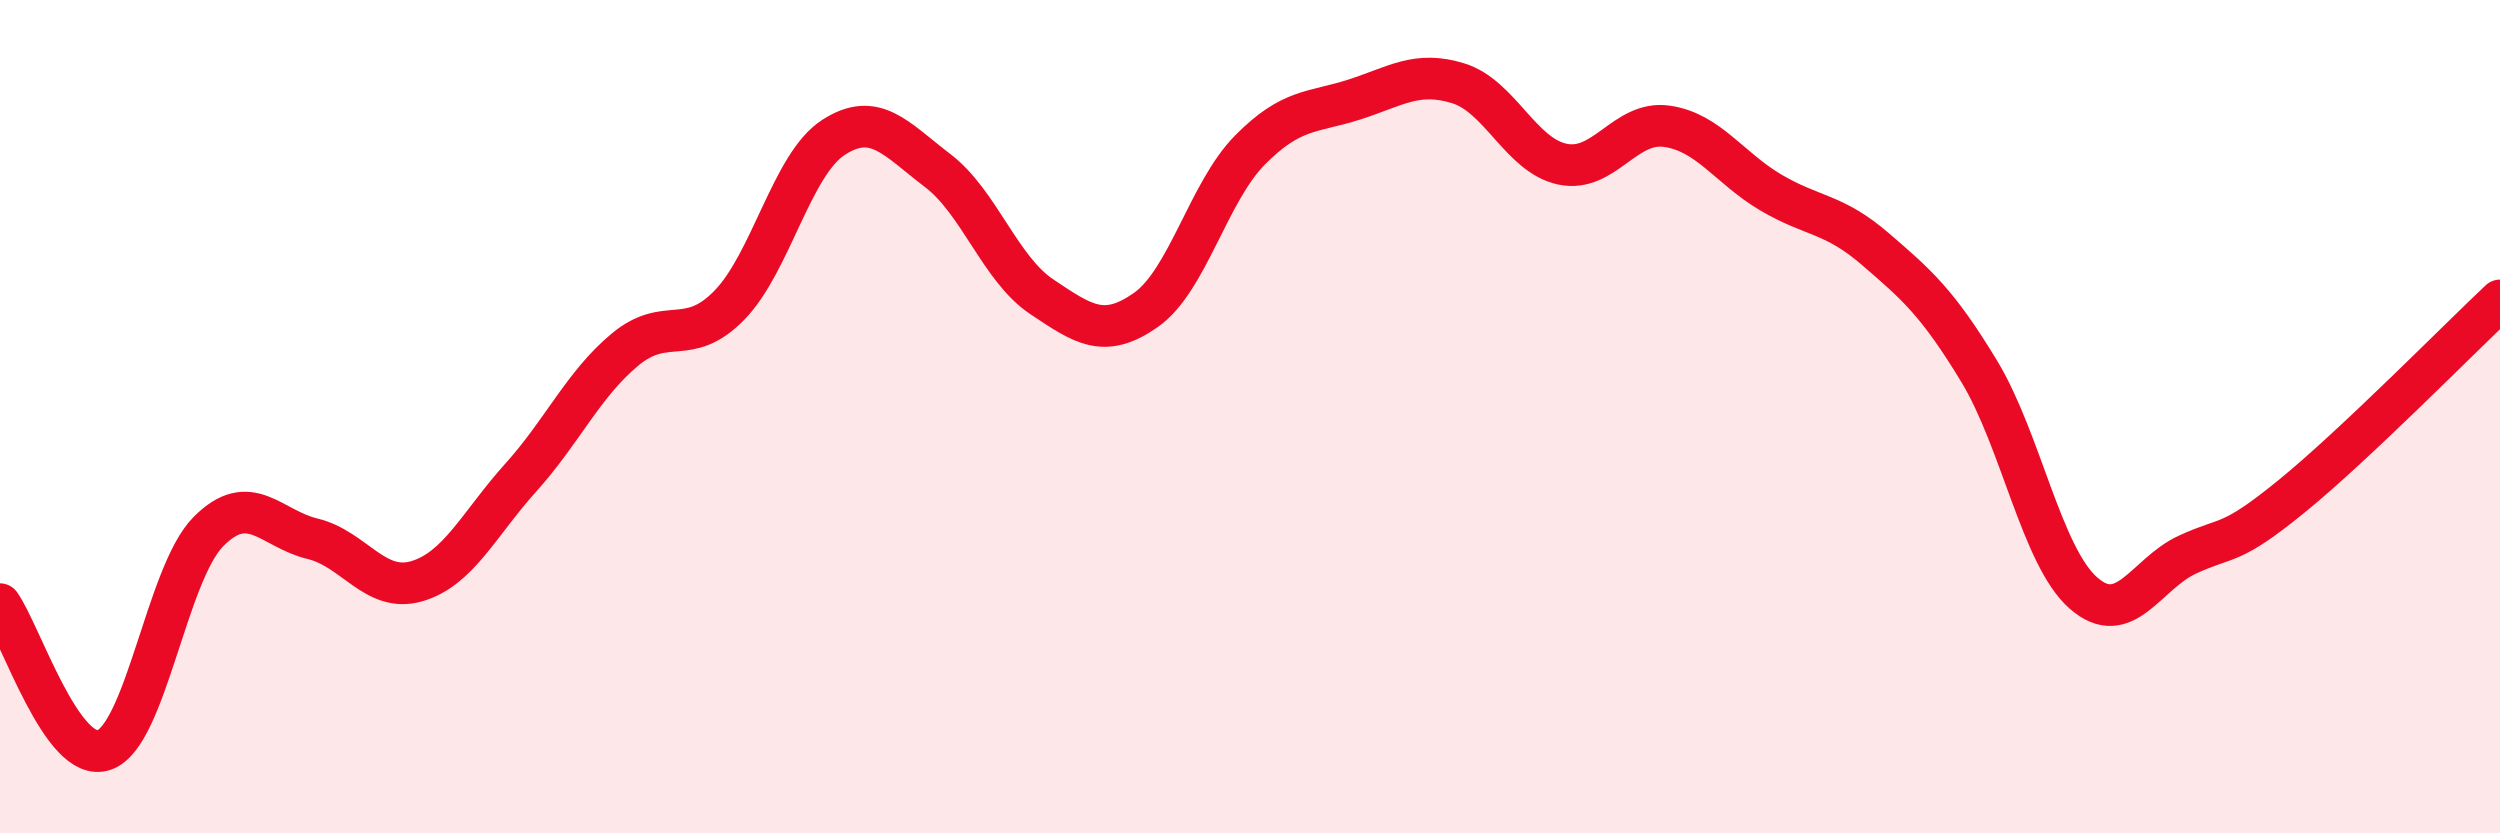 
    <svg width="60" height="20" viewBox="0 0 60 20" xmlns="http://www.w3.org/2000/svg">
      <path
        d="M 0,14.5 C 0.5,15.2 1.5,18.35 2.5,18 C 3.5,17.65 4,13.77 5,12.76 C 6,11.75 6.5,12.69 7.5,12.93 C 8.5,13.17 9,14.24 10,13.95 C 11,13.66 11.5,12.57 12.5,11.46 C 13.5,10.35 14,9.22 15,8.39 C 16,7.56 16.5,8.35 17.5,7.33 C 18.5,6.31 19,3.95 20,3.3 C 21,2.65 21.5,3.33 22.5,4.09 C 23.5,4.85 24,6.45 25,7.12 C 26,7.79 26.5,8.14 27.5,7.44 C 28.5,6.74 29,4.61 30,3.6 C 31,2.59 31.5,2.71 32.5,2.39 C 33.5,2.07 34,1.69 35,2 C 36,2.31 36.5,3.73 37.5,3.94 C 38.5,4.15 39,2.89 40,3.03 C 41,3.17 41.5,4.03 42.5,4.62 C 43.5,5.21 44,5.11 45,5.97 C 46,6.83 46.5,7.26 47.5,8.91 C 48.5,10.56 49,13.35 50,14.23 C 51,15.11 51.5,13.77 52.5,13.31 C 53.5,12.85 53.5,13.13 55,11.91 C 56.5,10.69 59,8.15 60,7.21L60 20L0 20Z"
        fill="#EB0A25"
        opacity="0.1"
        stroke-linecap="round"
        stroke-linejoin="round"
      />
      <path
        d="M 0,14.5 C 0.5,15.2 1.5,18.35 2.5,18 C 3.5,17.65 4,13.77 5,12.76 C 6,11.75 6.5,12.69 7.5,12.93 C 8.5,13.17 9,14.24 10,13.95 C 11,13.66 11.5,12.57 12.5,11.46 C 13.5,10.35 14,9.22 15,8.39 C 16,7.56 16.5,8.35 17.5,7.33 C 18.5,6.31 19,3.95 20,3.3 C 21,2.65 21.5,3.33 22.5,4.09 C 23.5,4.85 24,6.45 25,7.12 C 26,7.79 26.5,8.14 27.5,7.44 C 28.5,6.74 29,4.61 30,3.6 C 31,2.59 31.5,2.71 32.5,2.39 C 33.5,2.07 34,1.69 35,2 C 36,2.31 36.5,3.73 37.5,3.94 C 38.5,4.15 39,2.89 40,3.03 C 41,3.17 41.5,4.03 42.5,4.62 C 43.5,5.21 44,5.11 45,5.97 C 46,6.83 46.5,7.26 47.5,8.91 C 48.5,10.56 49,13.35 50,14.23 C 51,15.11 51.5,13.77 52.5,13.31 C 53.5,12.85 53.5,13.13 55,11.91 C 56.5,10.69 59,8.15 60,7.21"
        stroke="#EB0A25"
        stroke-width="1"
        fill="none"
        stroke-linecap="round"
        stroke-linejoin="round"
      />
    </svg>
  
